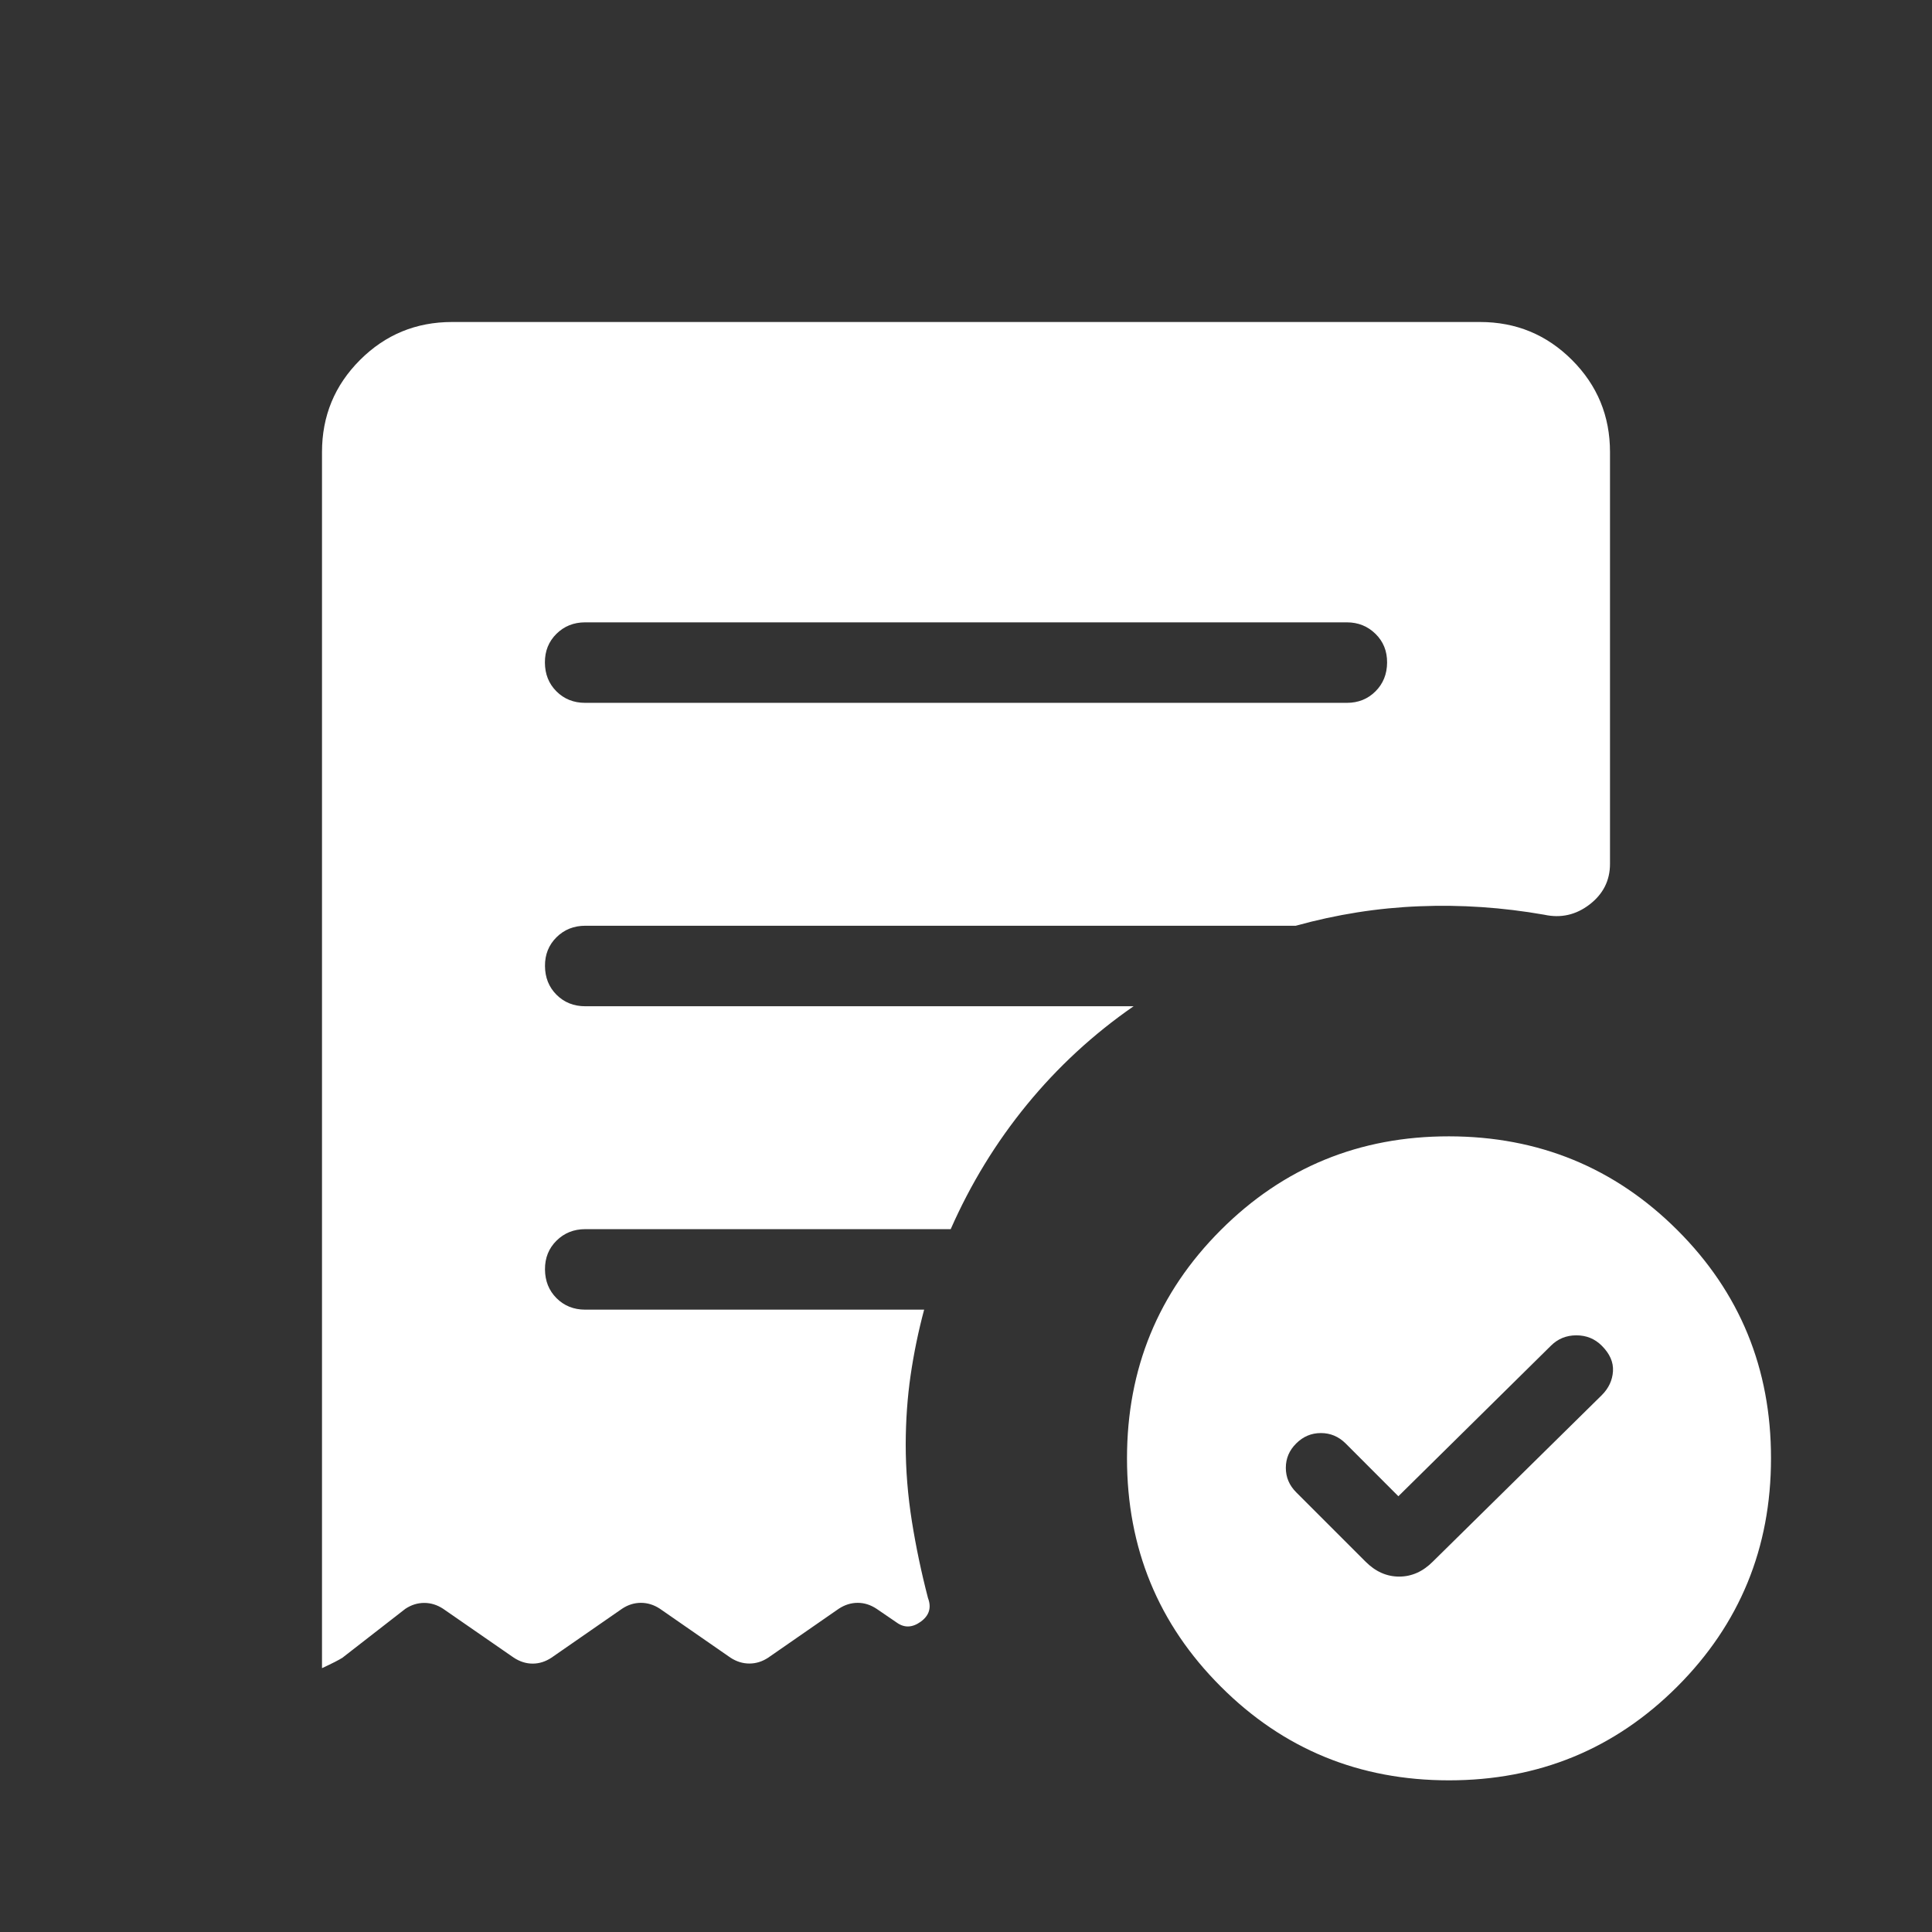 <svg xmlns="http://www.w3.org/2000/svg" fill="none" viewBox="0 0 24 24" height="24" width="24">
<rect x="0" y="0" width="24" height="24" fill="#333333" stroke="none"/>
<path fill="white" d="M17.371 18.587L16.716 17.931C16.629 17.845 16.527 17.802 16.409 17.802C16.29 17.802 16.188 17.845 16.102 17.931C16.016 18.016 15.973 18.117 15.973 18.234C15.973 18.351 16.016 18.452 16.102 18.538L16.962 19.398C17.086 19.523 17.226 19.585 17.381 19.585C17.536 19.585 17.676 19.523 17.8 19.398L19.898 17.331C19.984 17.245 20.03 17.146 20.037 17.034C20.044 16.921 19.997 16.816 19.898 16.717C19.812 16.631 19.707 16.588 19.582 16.588C19.457 16.588 19.352 16.631 19.265 16.718L17.371 18.587ZM16.731 8.731C16.873 8.731 16.992 8.683 17.087 8.588C17.182 8.493 17.23 8.374 17.231 8.231C17.232 8.088 17.184 7.969 17.087 7.874C16.99 7.779 16.872 7.731 16.731 7.731H7.269C7.127 7.731 7.008 7.779 6.912 7.874C6.816 7.969 6.768 8.088 6.769 8.231C6.77 8.374 6.817 8.493 6.912 8.588C7.007 8.683 7.126 8.731 7.269 8.731H16.731ZM18 22.116C16.886 22.116 15.941 21.728 15.165 20.951C14.388 20.175 14 19.23 14 18.116C14 17.002 14.388 16.057 15.165 15.28C15.942 14.503 16.887 14.115 18 14.116C19.113 14.117 20.059 14.505 20.836 15.28C21.613 16.055 22.001 17.001 22 18.116C22 19.229 21.612 20.174 20.836 20.951C20.059 21.728 19.113 22.116 18 22.116ZM4 20.72V5.616C4 5.168 4.157 4.787 4.472 4.472C4.787 4.157 5.168 4 5.616 4H18.385C18.832 4 19.213 4.157 19.528 4.472C19.843 4.787 20 5.168 20 5.616V10.731C20 10.938 19.915 11.106 19.746 11.236C19.577 11.366 19.389 11.408 19.183 11.363C18.665 11.272 18.148 11.237 17.633 11.258C17.117 11.278 16.605 11.359 16.096 11.5H7.27C7.128 11.5 7.009 11.548 6.913 11.643C6.817 11.738 6.769 11.857 6.77 12C6.771 12.143 6.818 12.262 6.913 12.357C7.008 12.452 7.127 12.5 7.27 12.5H14.082C13.581 12.847 13.139 13.255 12.756 13.723C12.373 14.191 12.058 14.706 11.81 15.269H7.27C7.128 15.269 7.009 15.317 6.913 15.412C6.817 15.507 6.769 15.626 6.77 15.769C6.771 15.912 6.818 16.031 6.913 16.126C7.008 16.221 7.127 16.269 7.27 16.269H11.48C11.408 16.538 11.352 16.81 11.312 17.084C11.272 17.358 11.252 17.644 11.251 17.942C11.251 18.26 11.277 18.579 11.328 18.9C11.379 19.22 11.446 19.537 11.528 19.852C11.573 19.971 11.543 20.069 11.438 20.145C11.333 20.221 11.233 20.224 11.138 20.155L10.889 19.985C10.815 19.936 10.737 19.911 10.655 19.911C10.573 19.911 10.495 19.935 10.42 19.984L9.543 20.592C9.469 20.641 9.391 20.665 9.309 20.665C9.227 20.665 9.149 20.641 9.074 20.592L8.197 19.984C8.122 19.935 8.044 19.911 7.962 19.911C7.88 19.911 7.802 19.935 7.728 19.984L6.851 20.592C6.777 20.641 6.699 20.666 6.617 20.666C6.535 20.666 6.457 20.641 6.382 20.592L5.505 19.985C5.43 19.936 5.352 19.912 5.27 19.912C5.188 19.912 5.11 19.936 5.036 19.985L4.255 20.592C4.216 20.618 4.132 20.661 4.001 20.722"></path>
</svg>
